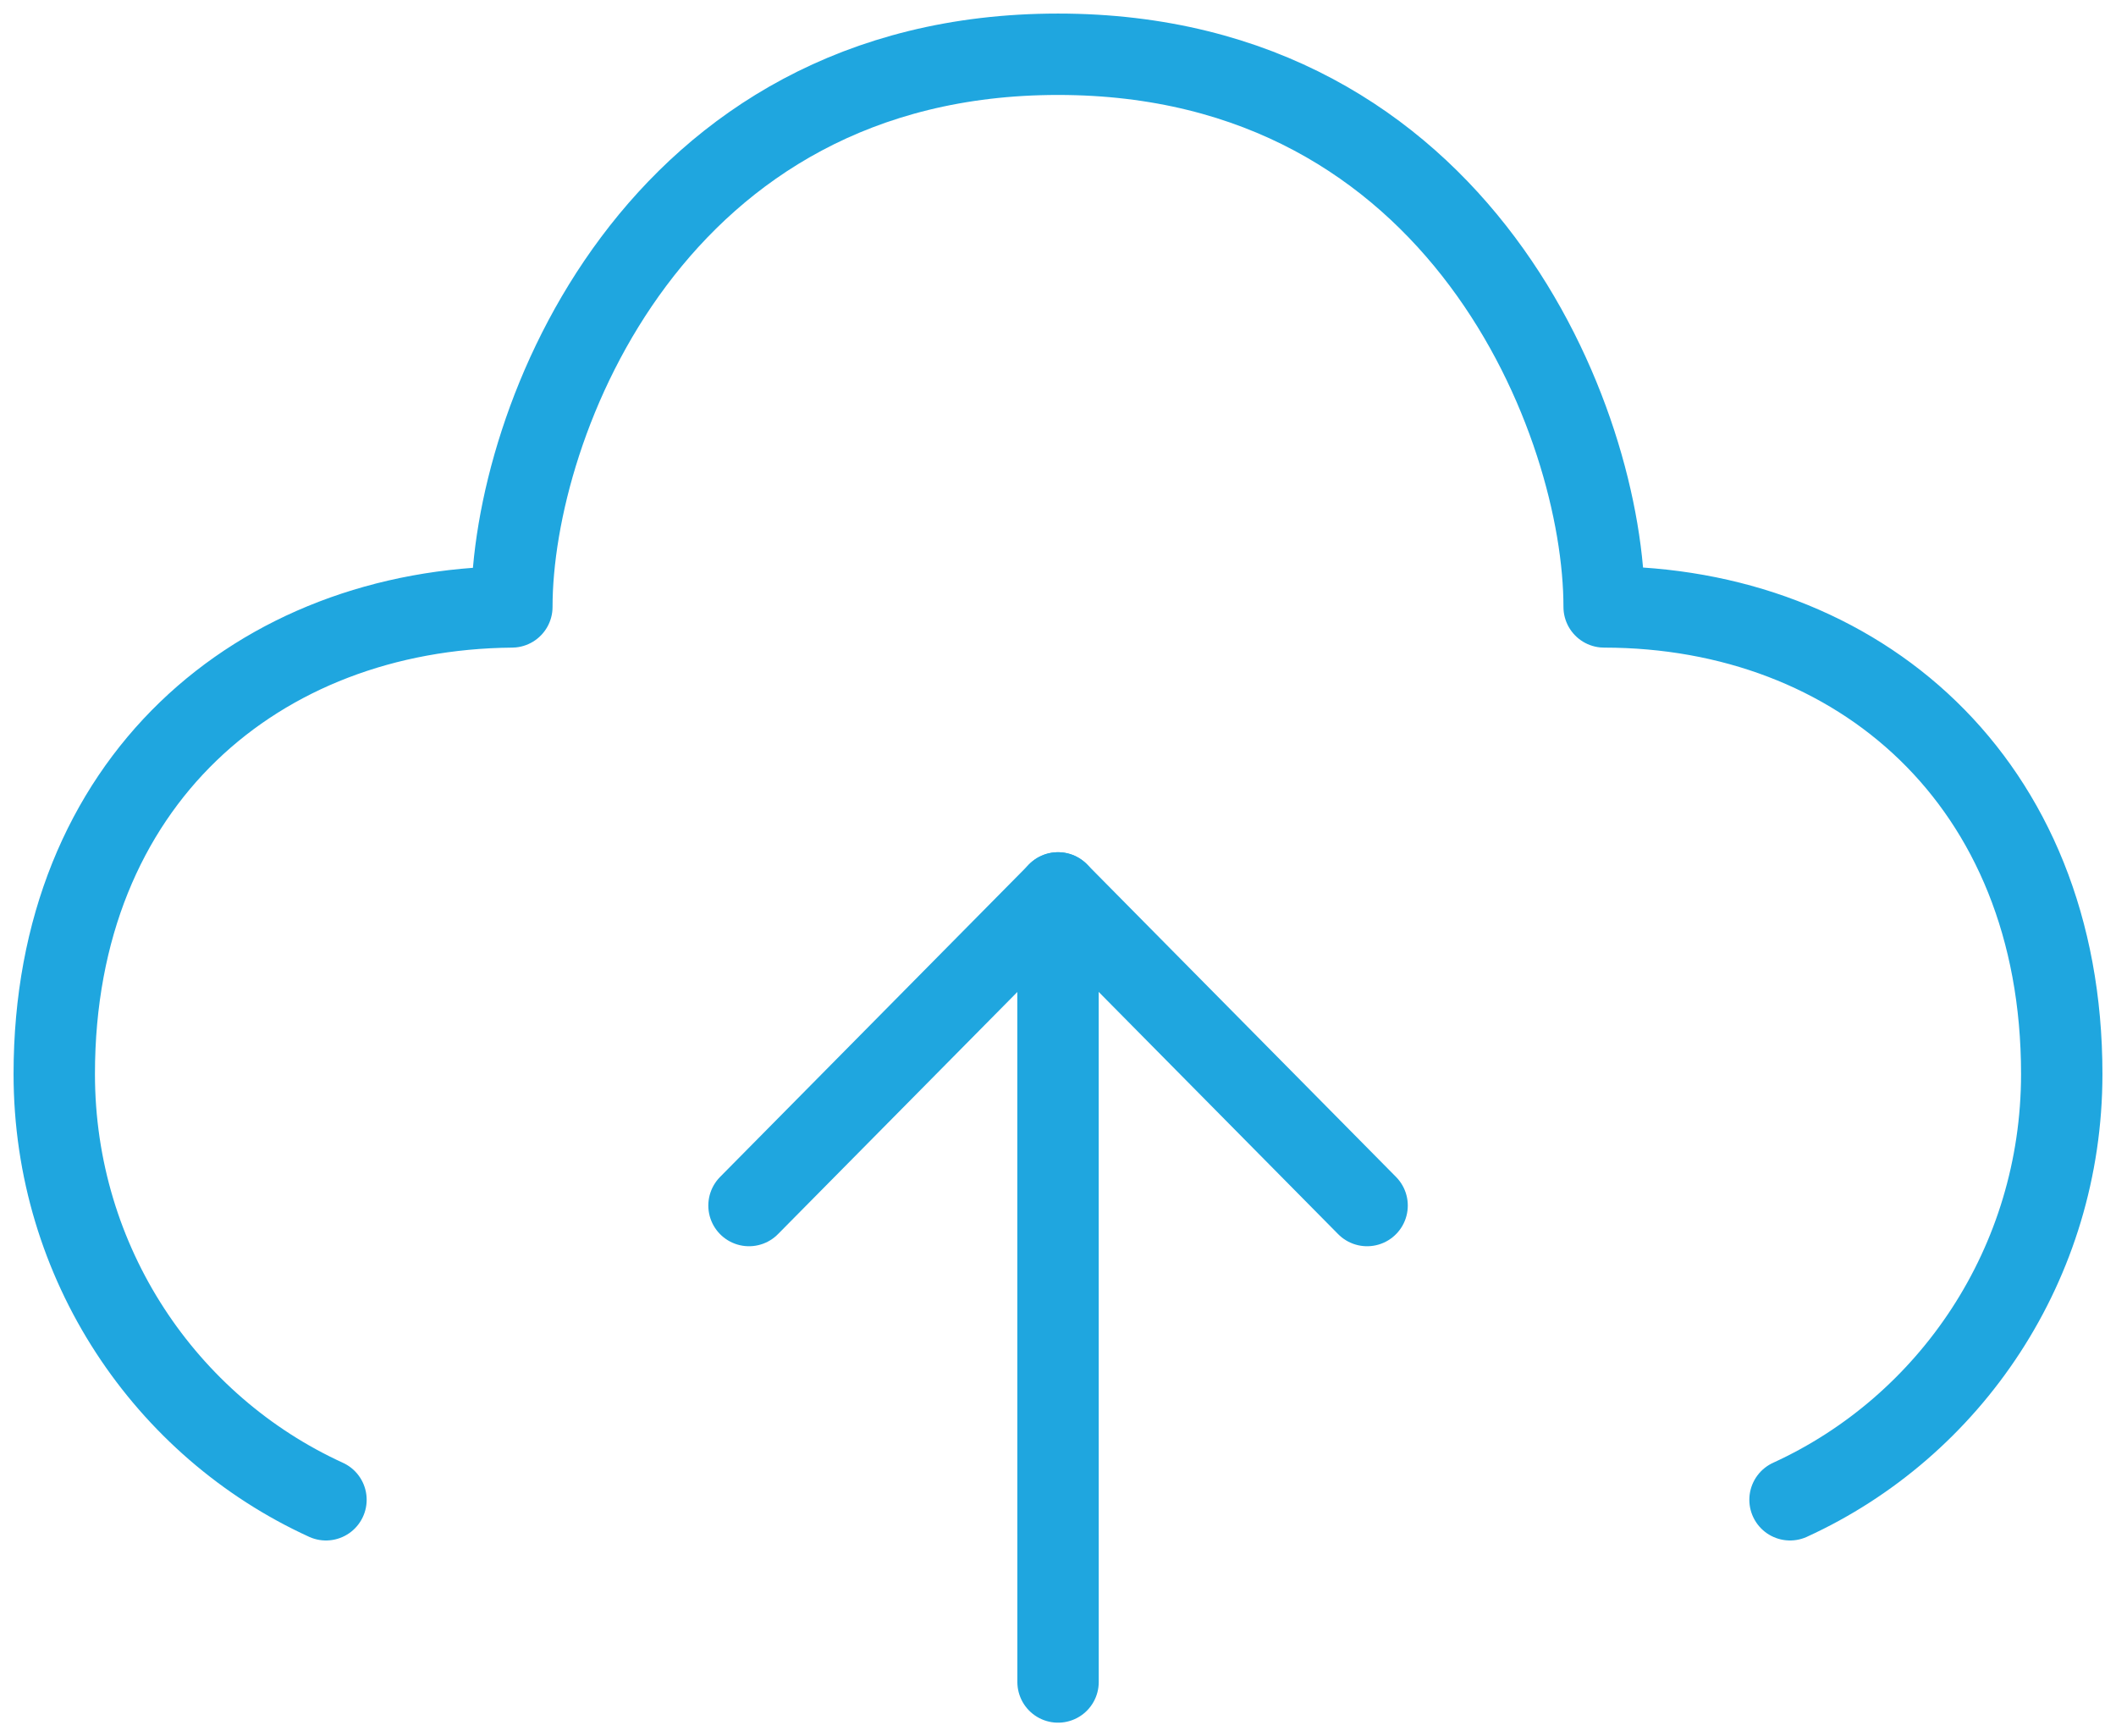 <?xml version="1.0" encoding="UTF-8"?> <svg xmlns="http://www.w3.org/2000/svg" width="39" height="32" viewBox="0 0 39 32" fill="none"><rect width="39" height="32"></rect><rect width="1440" height="1055" transform="translate(-779 -302)"></rect><path d="M32.992 27.642C35.944 26.293 38 23.286 38 19.794C38 14.397 34.238 11.188 29.566 11.186C29.566 7.791 26.934 1 19.5 1C12.066 1 9.434 7.791 9.434 11.186C4.768 11.227 1 14.397 1 19.794C1 23.286 3.054 26.293 6.008 27.642" stroke="#1FA6DF" stroke-width="1.5" stroke-linecap="round" stroke-linejoin="round"></path><path d="M13.805 22.219L19.501 16.457L25.197 22.219" stroke="#1FA6DF" stroke-width="1.5" stroke-linecap="round" stroke-linejoin="round"></path><path d="M19.5 16.457L19.501 31" stroke="#1FA6DF" stroke-width="1.5" stroke-linecap="round" stroke-linejoin="round"></path></svg> 